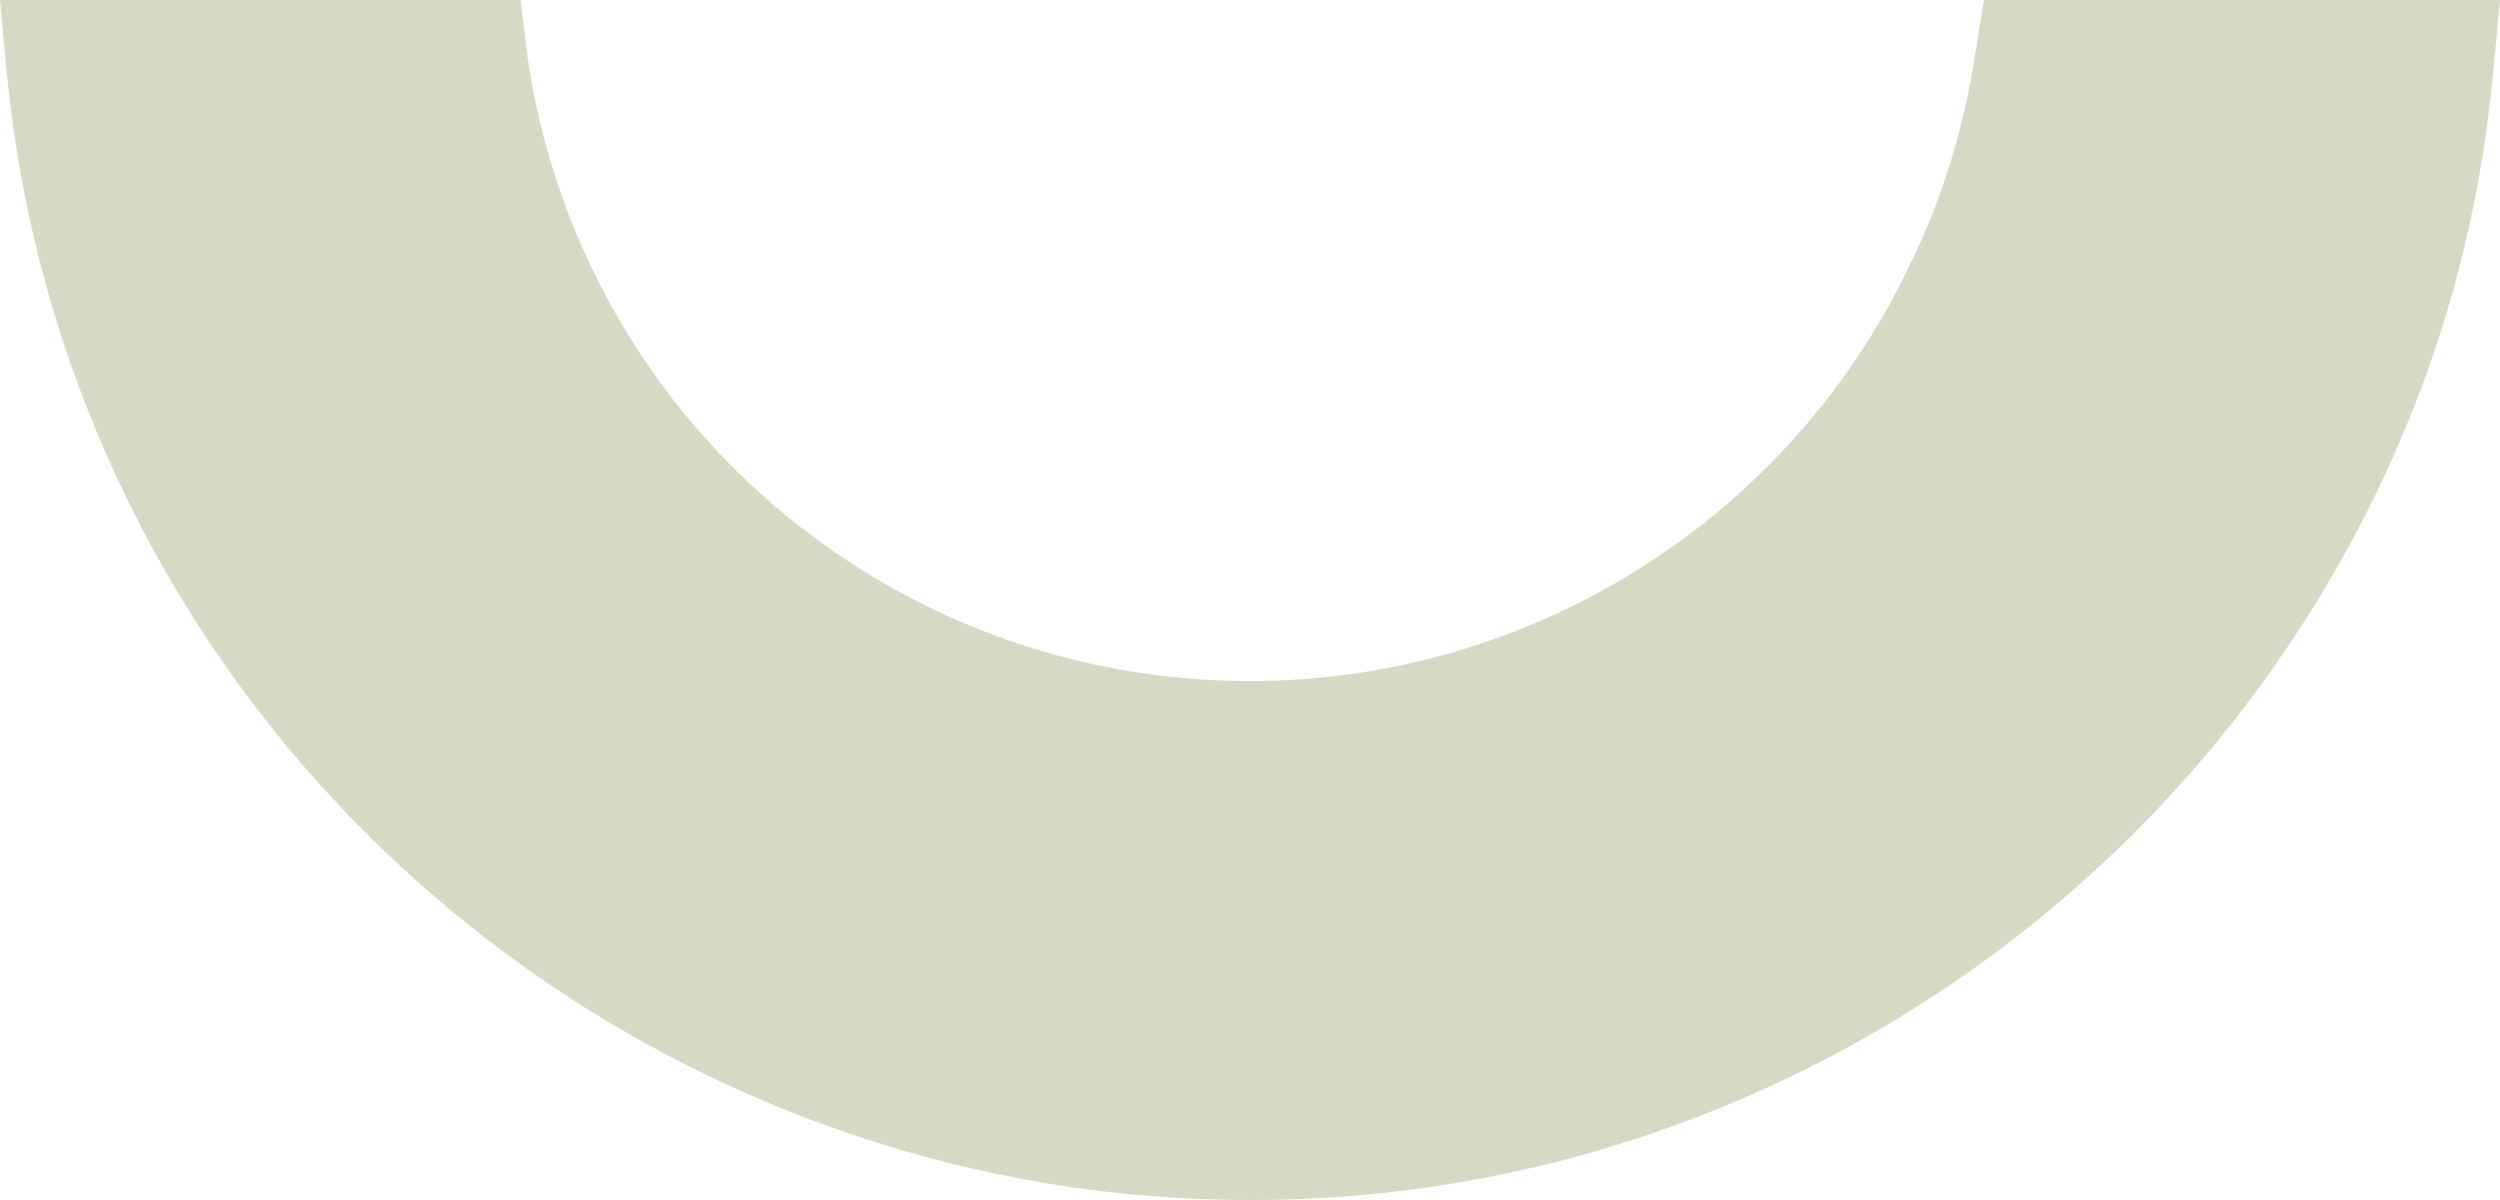 <svg width="75" height="36" viewBox="0 0 75 36" fill="none" xmlns="http://www.w3.org/2000/svg">
<path d="M71.419 14.517C66.605 24.627 57.659 31.92 47.133 34.74C42.245 36.046 37.223 36.323 32.271 35.635C15.481 33.228 1.927 19.745 0.205 2.203L0 0H15.619L15.827 1.72C17.407 12.521 26.628 20.432 37.5 20.432C45.895 20.432 53.6 15.619 57.245 8.049C58.279 5.984 58.897 3.854 59.243 1.72L59.516 0H75L74.792 2.203C74.38 6.536 73.278 10.594 71.419 14.517Z" fill="#D5DAC4"/>
</svg>
